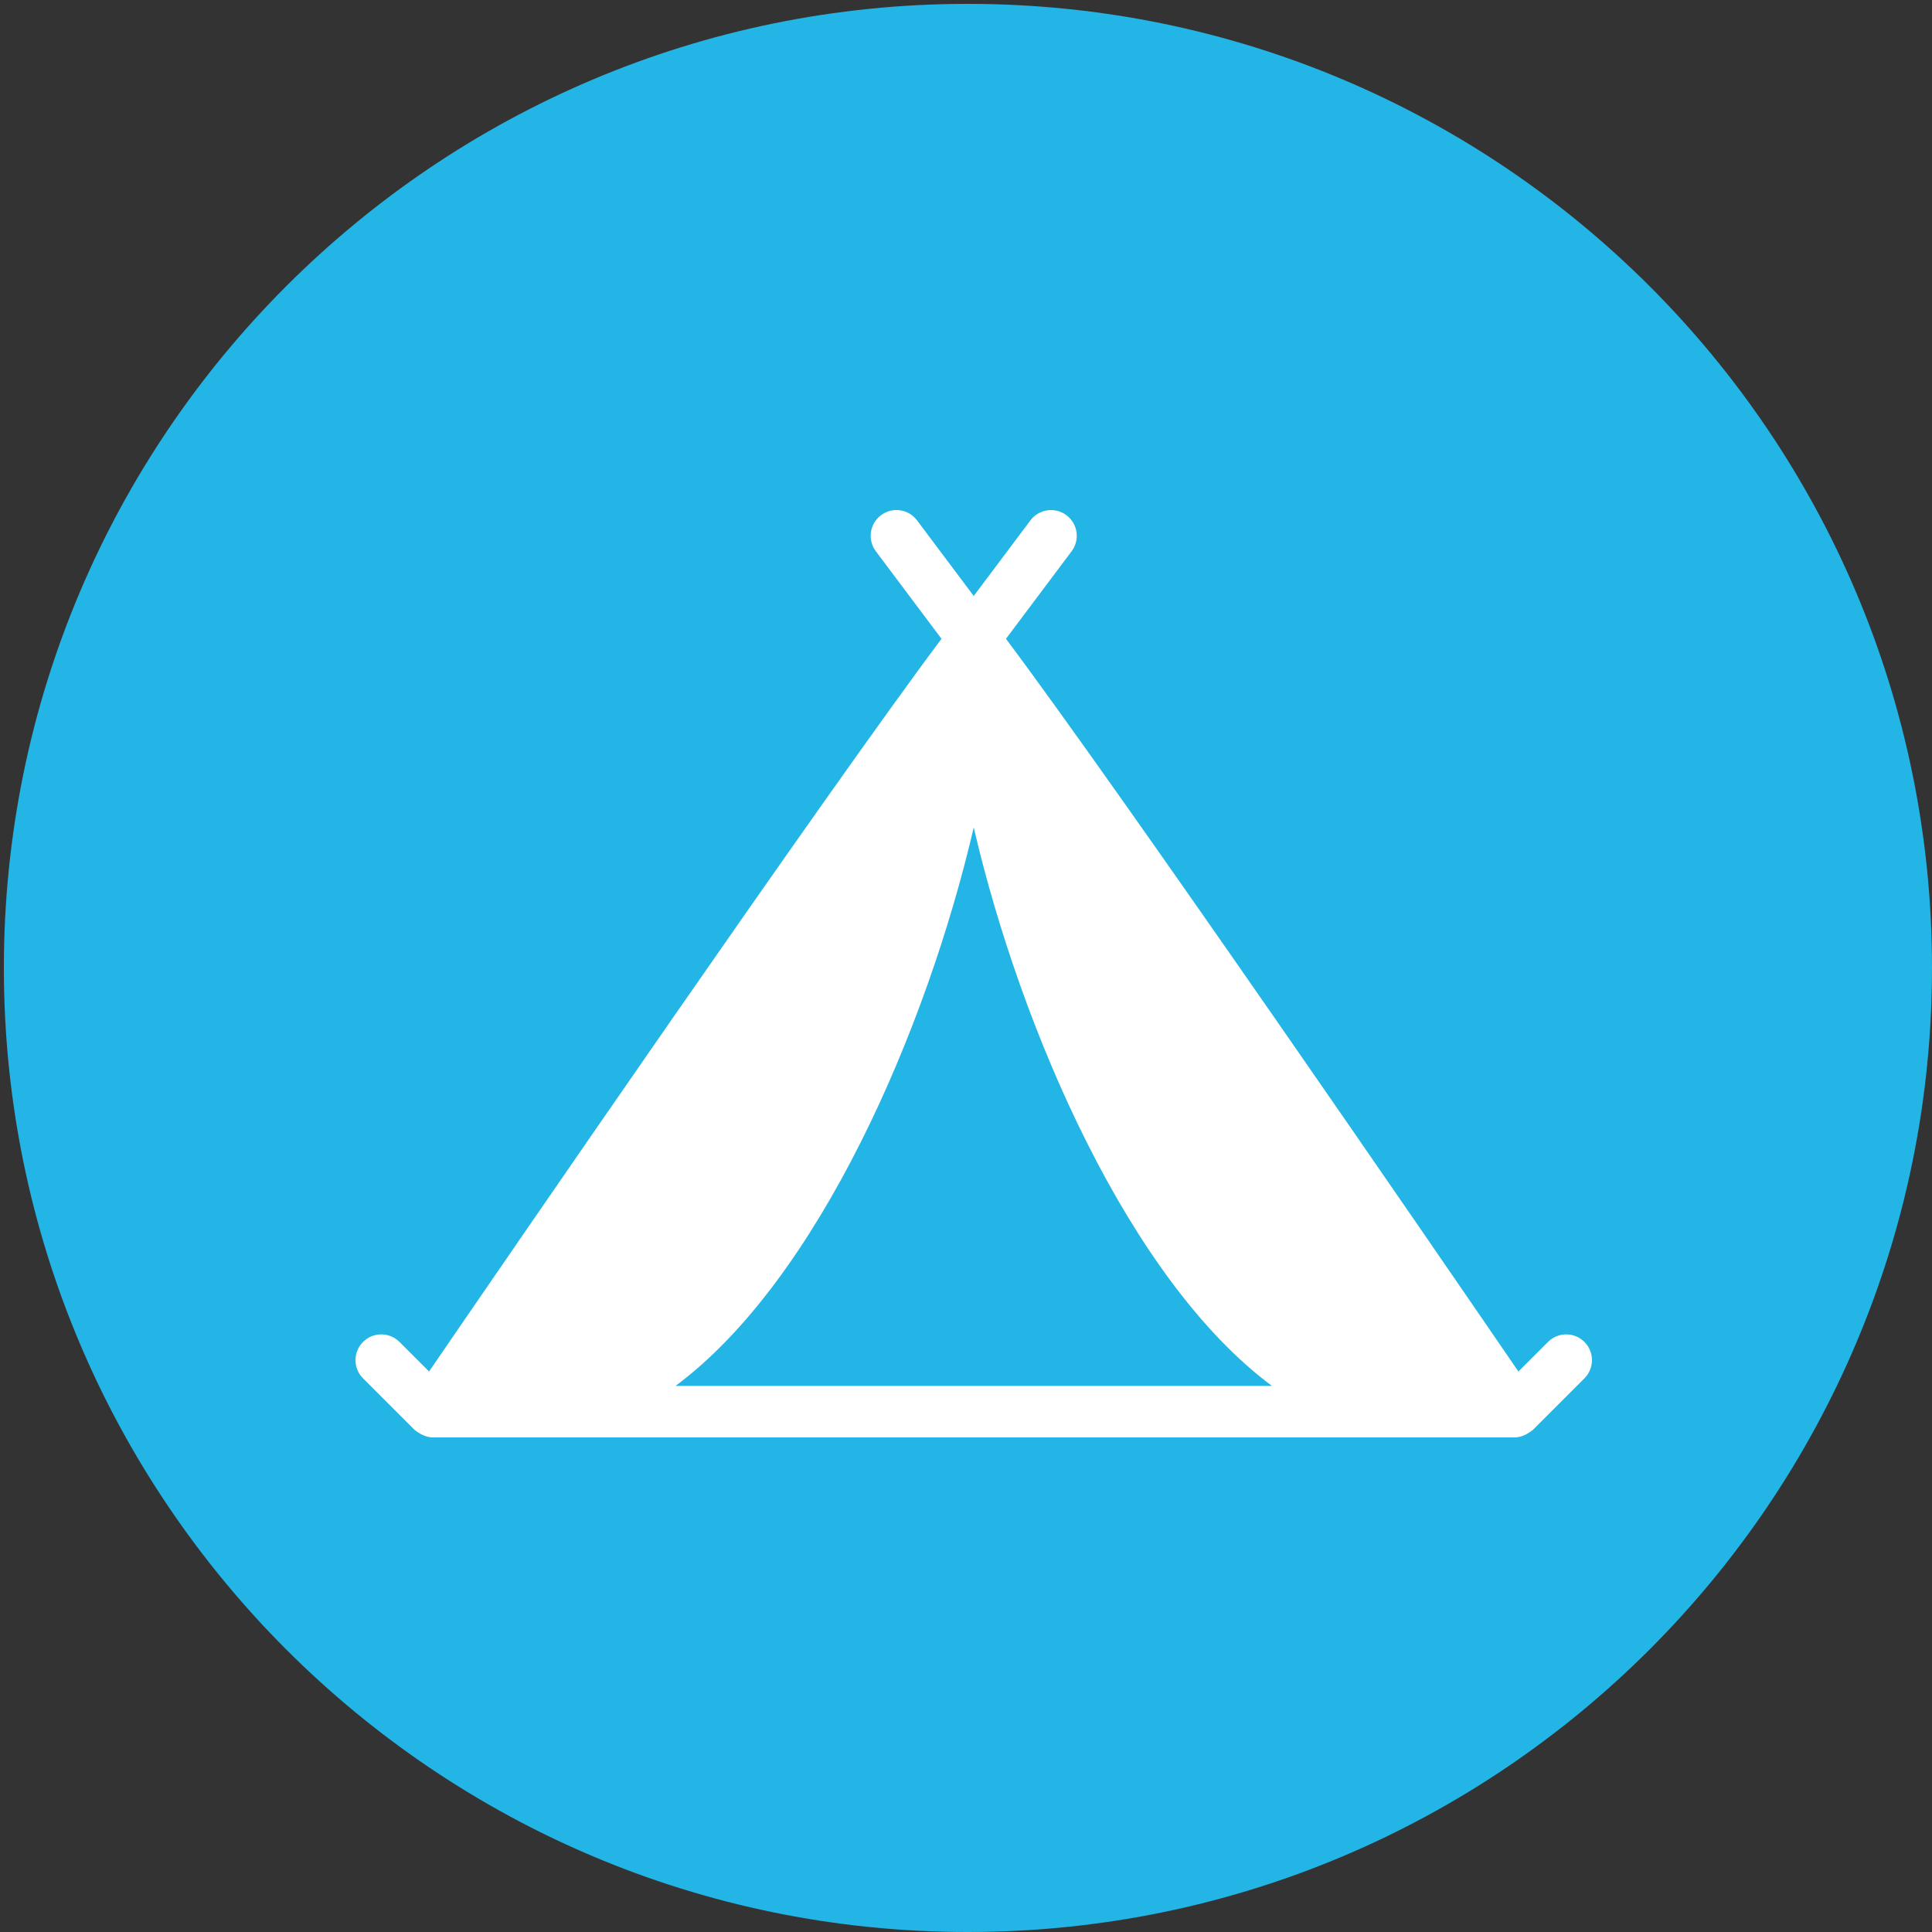 <?xml version="1.0" encoding="utf-8"?>
<!-- Generator: Adobe Illustrator 16.0.0, SVG Export Plug-In . SVG Version: 6.00 Build 0)  -->
<!DOCTYPE svg PUBLIC "-//W3C//DTD SVG 1.1//EN" "http://www.w3.org/Graphics/SVG/1.1/DTD/svg11.dtd">
<svg version="1.1" id="Calque_1" xmlns="http://www.w3.org/2000/svg" xmlns:xlink="http://www.w3.org/1999/xlink" x="0px" y="0px"
	 width="500px" height="500px" viewBox="0 0 500 500" enable-background="new 0 0 500 500" xml:space="preserve">
<rect x="0" y="0" width="500" height="500" fill="#333333" stroke="none"/>
<path fill="#23B5E5" d="M250.456,500C388.267,500,500,388.223,500,250.493C500,112.653,388.267,1,250.456,1
	C112.74,1,1,112.653,1,250.493C1,388.223,112.74,500,250.456,500"/>
<g>
	<g>
		<path fill="#FFFFFF" d="M410.046,347.288c-2.604-2.604-6.823-2.604-9.426,0l-7.656,7.656
			c-20.138-29.401-102.3-149.132-132.622-189.625l16.99-22.653c2.214-2.942,1.615-7.123-1.334-9.33
			c-2.943-2.207-7.123-1.608-9.329,1.334L252,154.23l-14.668-19.558c-2.207-2.956-6.394-3.555-9.33-1.334
			c-2.949,2.207-3.548,6.387-1.334,9.33l16.99,22.653c-30.322,40.492-112.484,160.223-132.622,189.624l-7.656-7.656
			c-2.604-2.604-6.823-2.604-9.427,0c-2.604,2.605-2.604,6.824,0,9.428l13.333,13.333c0.261,0.262,1.377,0.956,1.665,1.105
			c0.964,0.504,1.987,0.848,3.049,0.848h280c1.062,0,2.084-0.344,3.049-0.848c0.286-0.149,1.403-0.844,1.665-1.105l13.332-13.333
			C412.651,354.112,412.651,349.894,410.046,347.288z M174.829,358.67c36.95-27.47,64.996-92.226,77.171-144.521
			c12.175,52.295,40.221,117.052,77.171,144.521H174.829z"/>
	</g>
</g>
</svg>
